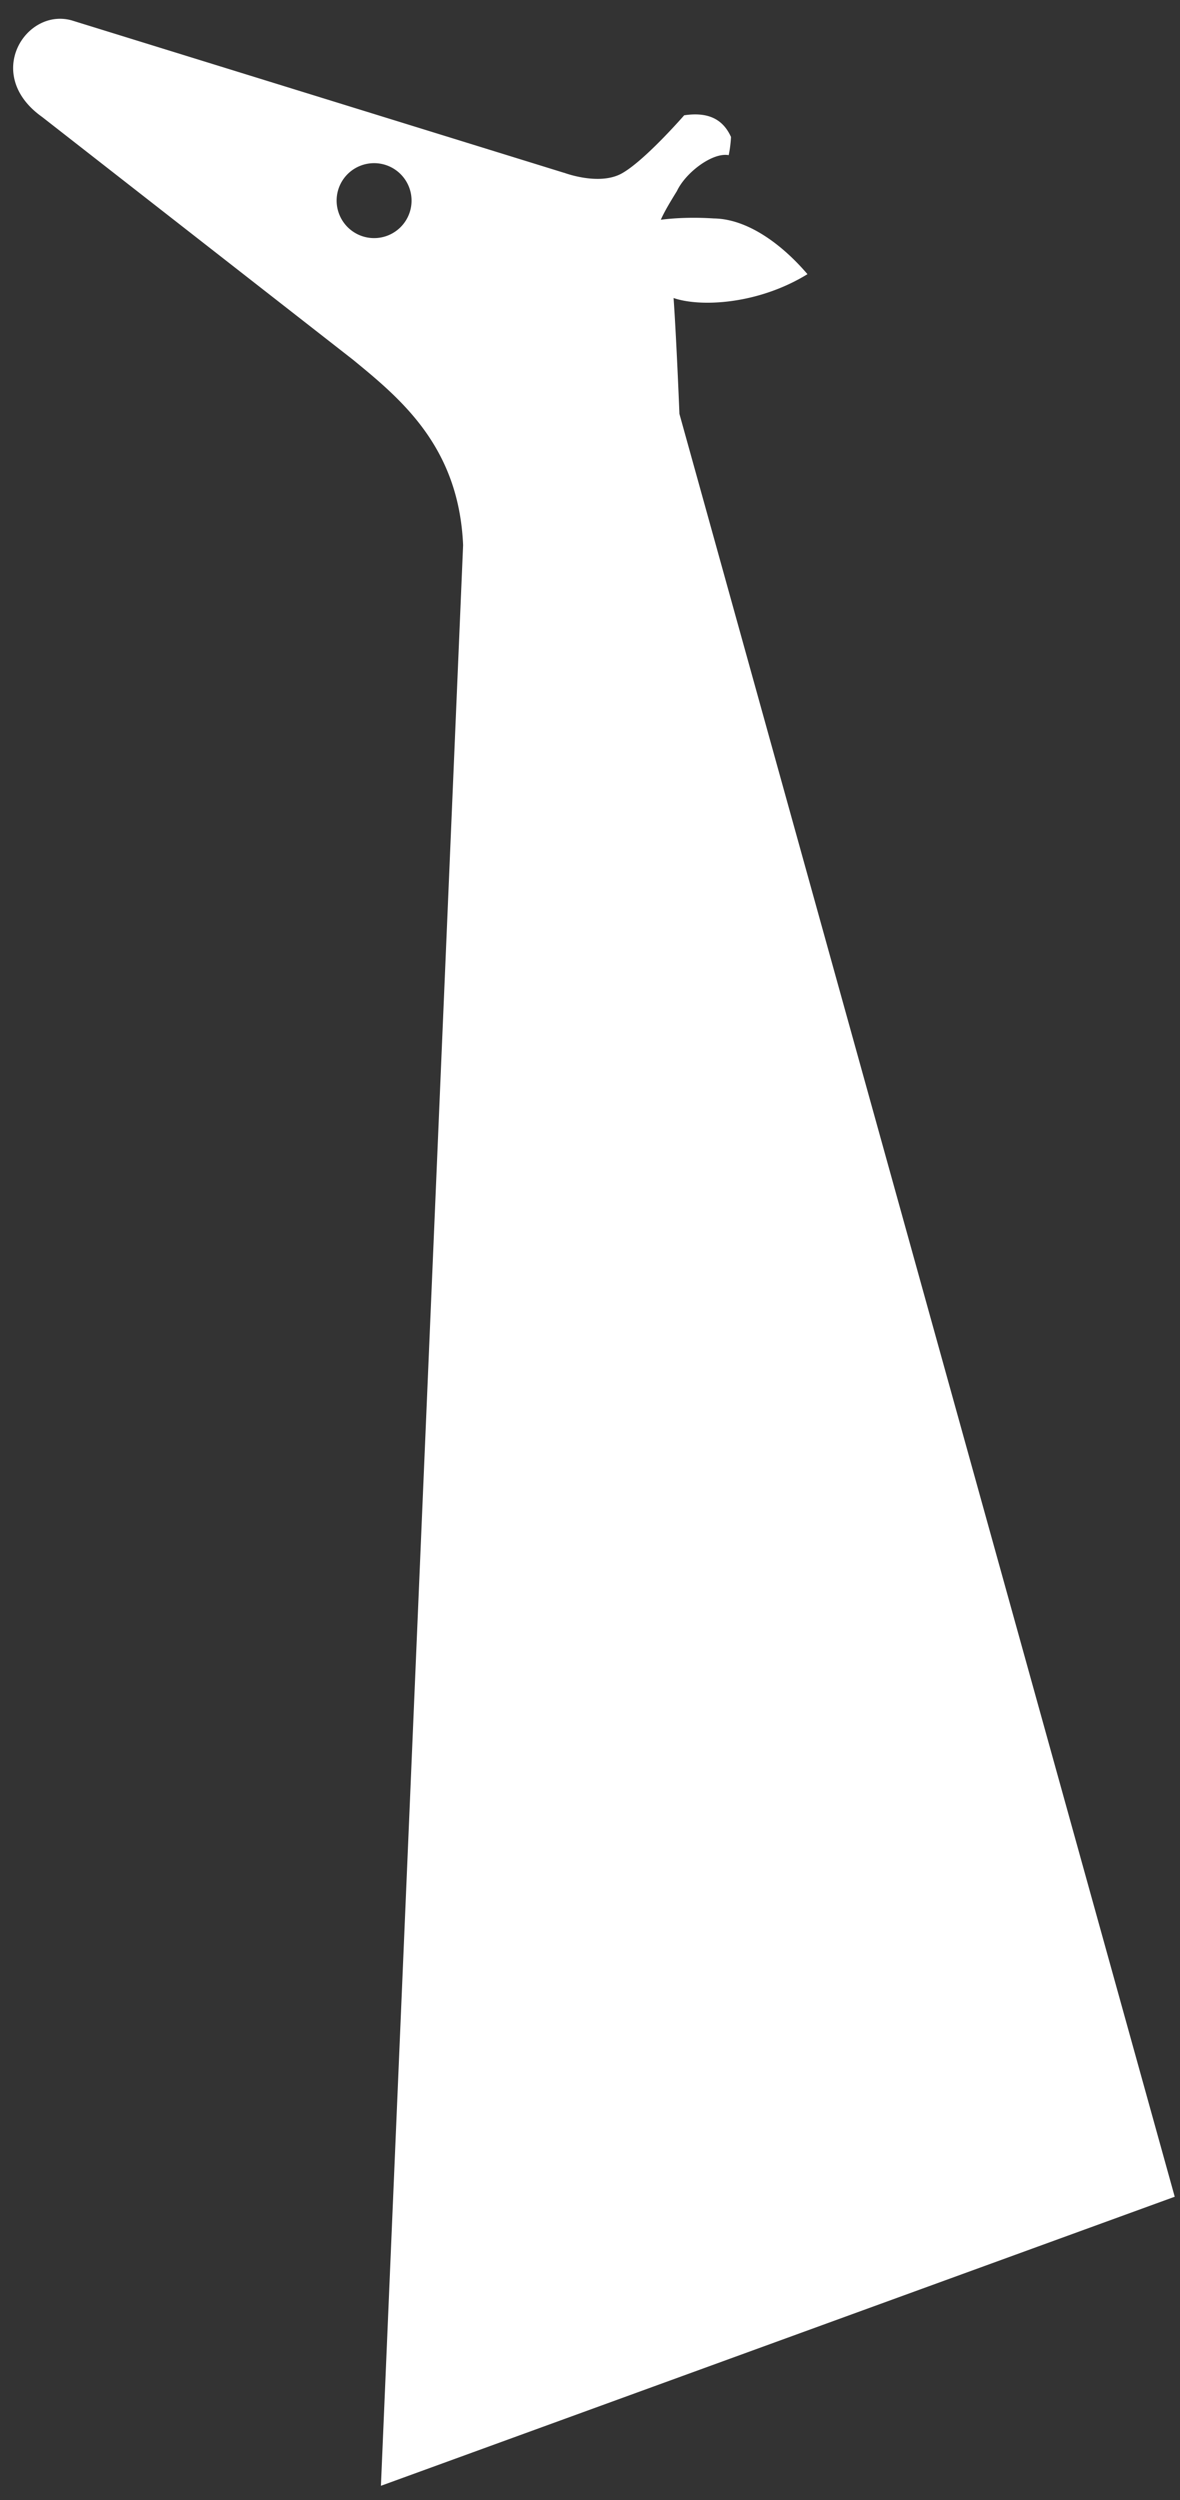 <svg width="51" height="108" xmlns="http://www.w3.org/2000/svg"><rect width="100%" height="100%" fill="#333333" stroke="none"/><path d="M14.648 9.222a1.619 1.619 0 1 0 .964-2.075 1.615 1.615 0 0 0-.964 2.075M3.11.884l21.277 6.584-.021-.01s1.49.572 2.48.049c.986-.528 2.725-2.527 2.725-2.527.895-.132 1.628.062 2.023.936a5.118 5.118 0 0 1-.099.787c-.69-.129-1.854.737-2.238 1.55-.274.444-.543.887-.696 1.24.802-.102 1.62-.1 2.292-.056 1.45.02 2.932 1.104 4.046 2.407-2.143 1.315-4.631 1.429-5.787 1.03.055.764.152 2.498.254 5.022v-.013l21.406 77.014-34.308 12.487 3.552-83.833c-.182-4.251-2.68-6.306-4.761-8.012L1.82 5.052C-.75 3.226 1.12.312 3.11.884" fill="#FFF" fill-rule="evenodd"/></svg>